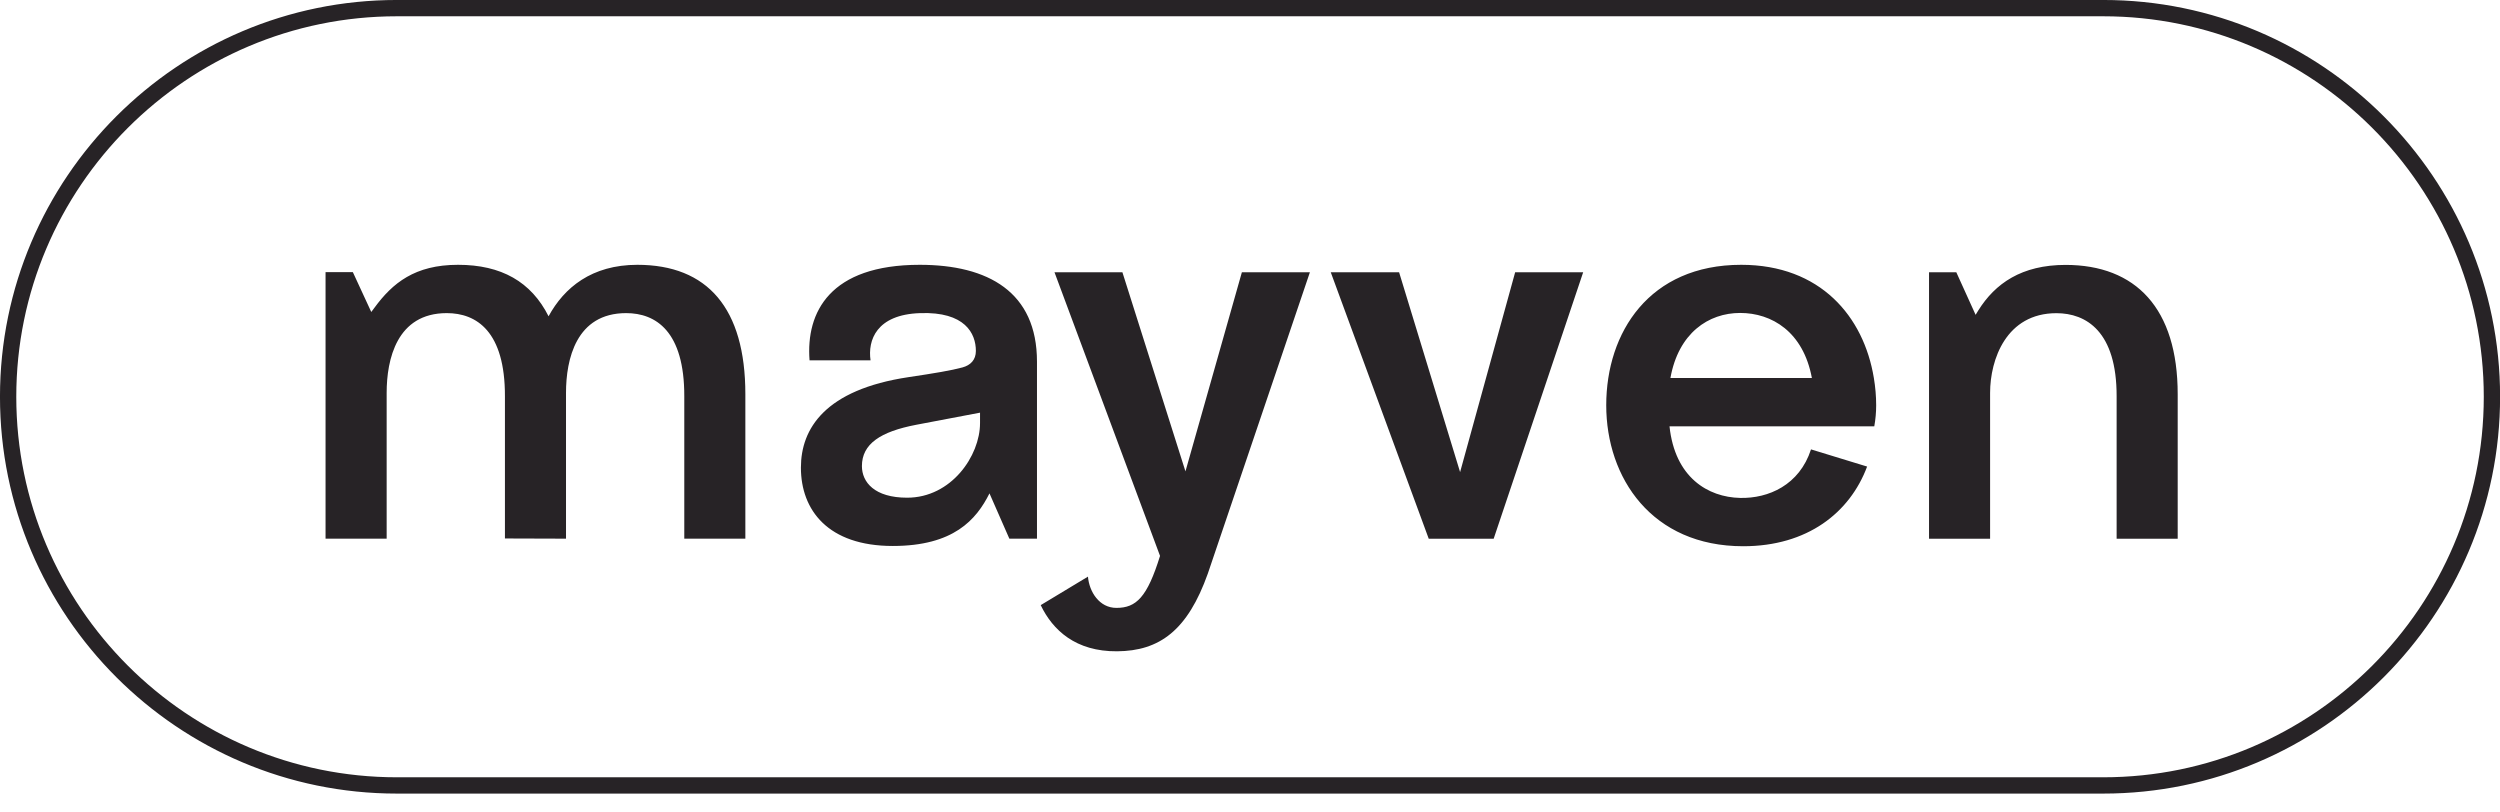 <svg xmlns="http://www.w3.org/2000/svg" fill="none" viewBox="0 0 77 25" height="25" width="77">
<g clip-path="url(#clip0_261_43017)" id="Layer_1">
<path stroke-miterlimit="10" stroke-width="0.251" stroke="#272326" fill="#272326" d="M64.778 24.317H12.223C5.552 24.317 0.125 18.89 0.125 12.22C0.125 5.549 5.552 0.125 12.223 0.125H64.78C71.451 0.125 76.877 5.551 76.877 12.22C76.877 18.888 71.451 24.317 64.78 24.317H64.778ZM12.223 0.376C5.69 0.376 0.376 5.689 0.376 12.22C0.376 18.75 5.69 24.066 12.223 24.066H64.78C71.313 24.066 76.626 18.752 76.626 12.22C76.626 5.687 71.31 0.376 64.778 0.376H12.223Z" id="Vector"></path>
<path fill="#272326" d="M63.621 8.159C62.264 8.159 61.449 8.733 60.932 9.561C60.904 9.606 60.874 9.651 60.849 9.697L60.254 8.385H59.414V16.593H61.295V12.102C61.295 11.069 61.795 9.646 63.337 9.646C64.253 9.646 65.197 10.206 65.192 12.21V16.593H67.073V12.143C67.073 9.498 65.784 8.159 63.616 8.159M57.728 13.131C57.766 12.92 57.786 12.702 57.786 12.484C57.786 12.2 57.761 11.919 57.715 11.643C57.404 9.747 56.067 8.156 53.629 8.156C50.797 8.156 49.472 10.239 49.472 12.481C49.472 14.724 50.879 16.824 53.691 16.824C55.666 16.824 56.975 15.793 57.507 14.37L55.779 13.841C55.422 14.942 54.467 15.356 53.596 15.336C52.605 15.314 51.587 14.707 51.421 13.131H57.726H57.728ZM51.449 11.643C51.697 10.256 52.623 9.639 53.596 9.639C54.57 9.639 55.541 10.216 55.806 11.643H51.449ZM46.667 8.385L44.971 14.541L43.092 8.385H40.987L44.005 16.593H46.005L48.762 8.385H46.667ZM34.385 18.723C33.86 18.723 33.549 18.229 33.509 17.76L32.054 18.638C32.423 19.41 33.133 20.07 34.407 20.06C35.712 20.05 36.577 19.42 37.202 17.664L40.345 8.385H38.25L36.512 14.518L34.57 8.385H32.478L35.729 17.122C35.335 18.392 34.999 18.723 34.385 18.723ZM31.939 11.139C31.939 8.992 30.433 8.156 28.328 8.156C25.561 8.156 24.819 9.614 24.934 11.099H26.813C26.723 10.487 26.986 9.687 28.343 9.644C29.721 9.596 30.057 10.269 30.057 10.808C30.057 11.084 29.894 11.249 29.643 11.317C29.299 11.41 28.795 11.495 27.982 11.616C25.413 12.002 24.668 13.199 24.668 14.403C24.668 15.713 25.504 16.816 27.498 16.816C29.367 16.816 30.07 16.009 30.476 15.196L31.088 16.591H31.939V11.139ZM26.547 14.355C26.547 13.673 27.117 13.294 28.221 13.083C29.201 12.898 30.185 12.71 30.185 12.71V13.031C30.185 14.042 29.299 15.329 27.94 15.329C26.936 15.329 26.547 14.852 26.547 14.355ZM19.633 8.156C18.221 8.156 17.375 8.861 16.896 9.742C16.359 8.676 15.439 8.156 14.107 8.156C12.774 8.156 12.089 8.721 11.535 9.476C11.502 9.521 11.467 9.564 11.435 9.609L10.868 8.382H10.027V16.591H11.909V12.102C11.909 11.069 12.22 9.644 13.76 9.644C14.676 9.644 15.557 10.203 15.552 12.208V16.585L17.433 16.591V12.1C17.433 11.066 17.744 9.644 19.285 9.644C20.2 9.644 21.081 10.203 21.076 12.208V16.591H22.957V12.14C22.957 9.496 21.793 8.156 19.628 8.156" id="Vector_2"></path>
</g>
<defs>
<clipPath id="clip0_261_43017">
<rect fill="white" height="24.442" width="77"></rect>
</clipPath>
</defs>
</svg>

